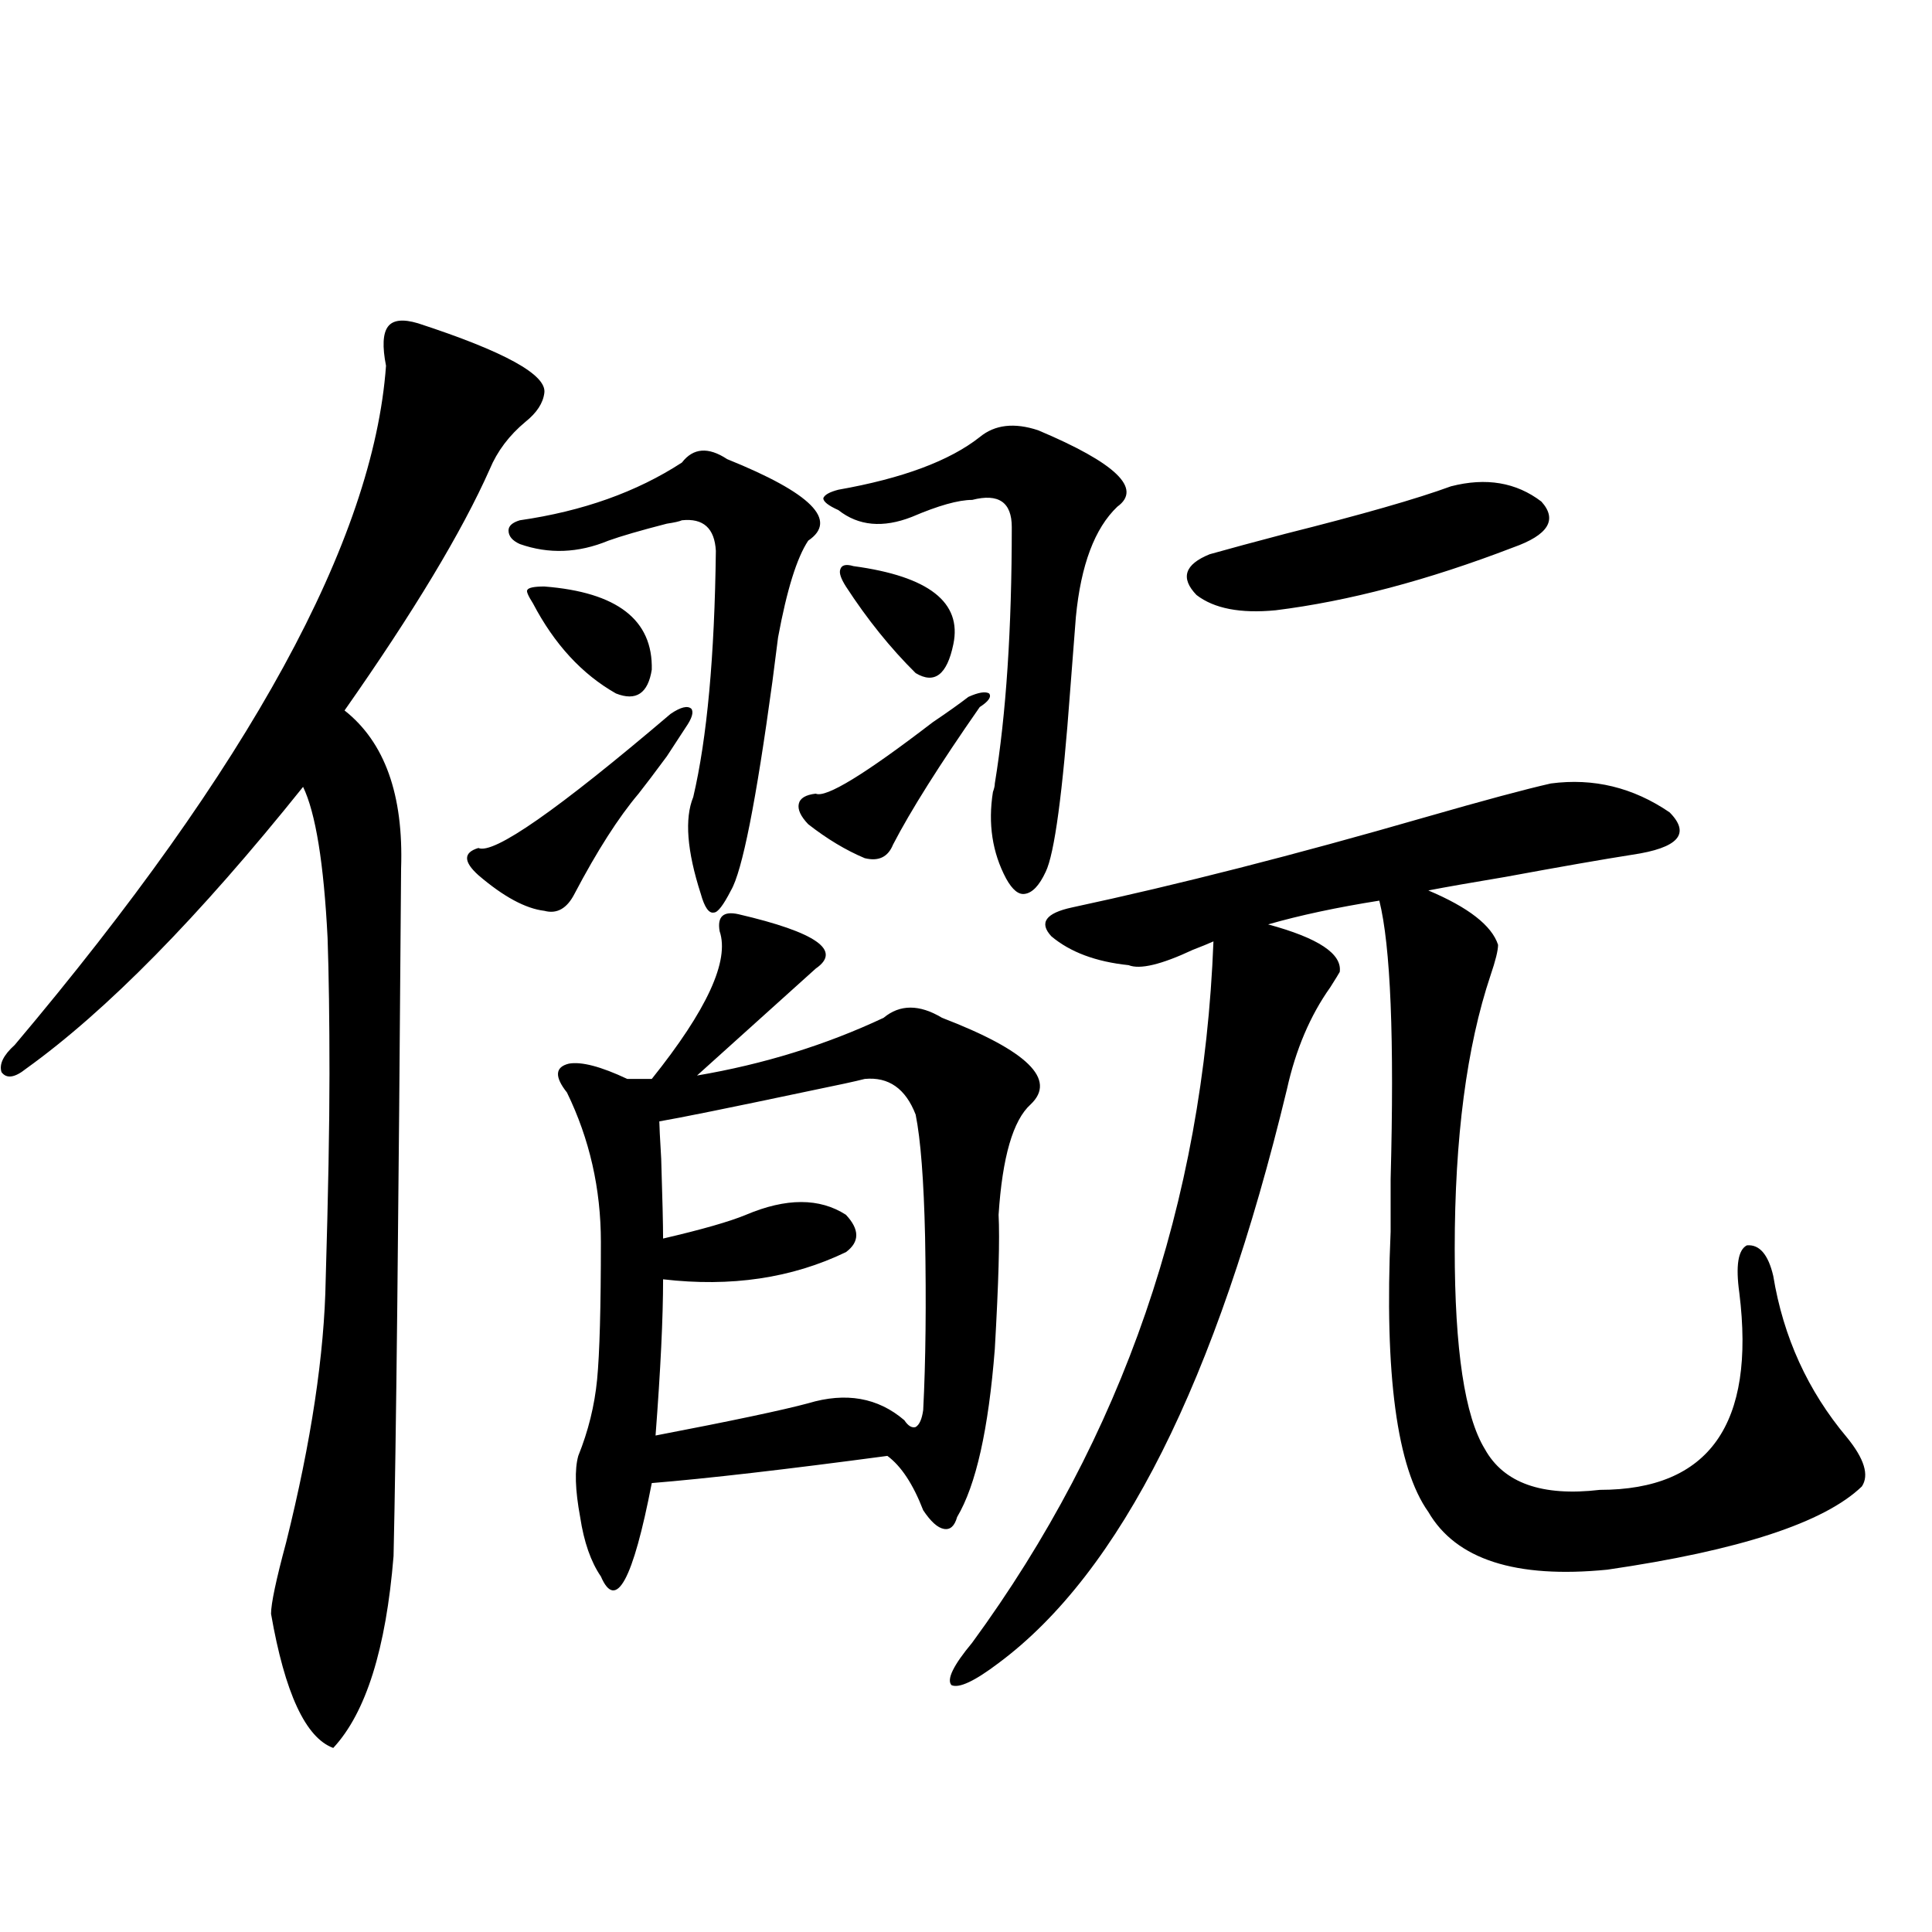 <?xml version="1.0" encoding="utf-8"?>
<!-- Generator: Adobe Illustrator 16.0.0, SVG Export Plug-In . SVG Version: 6.00 Build 0)  -->
<!DOCTYPE svg PUBLIC "-//W3C//DTD SVG 1.1//EN" "http://www.w3.org/Graphics/SVG/1.1/DTD/svg11.dtd">
<svg version="1.1" id="图层_1" xmlns="http://www.w3.org/2000/svg" xmlns:xlink="http://www.w3.org/1999/xlink" x="0px" y="0px"
	 width="1000px" height="1000px" viewBox="0 0 1000 1000" enable-background="new 0 0 1000 1000" xml:space="preserve">
<path d="M216.385,167.34c44.877,14.652,66.66,26.669,65.364,36.035c-0.655,5.273-3.902,10.258-9.756,14.941
	c-8.46,7.031-14.634,15.243-18.536,24.609c-14.313,32.231-39.358,73.828-75.12,124.805c20.808,16.411,30.563,43.657,29.268,81.738
	c-1.311,181.646-2.606,300.298-3.902,355.957c-3.902,48.038-14.313,81.147-31.219,99.316c-14.313-5.273-25.045-28.427-32.194-69.434
	c0-5.273,2.592-17.578,7.805-36.914c13.003-52.144,19.832-97.559,20.487-136.23c1.296-43.945,1.951-79.39,1.951-106.348
	c0-28.125-0.335-51.554-0.976-70.313c-1.951-38.672-6.188-64.737-12.683-78.223C102.882,474.669,55.078,523.297,13.463,553.18
	c-5.854,4.696-10.091,5.273-12.683,1.758c-1.311-4.093,0.976-8.789,6.829-14.063C129.223,396.734,193.291,279.552,199.8,189.313
	c-1.951-9.957-1.631-16.699,0.976-20.215C203.367,165.582,208.58,165.005,216.385,167.34z M347.113,369.488
	c5.198-3.516,8.78-4.395,10.731-2.637c1.296,1.758,0.32,4.985-2.927,9.668c-1.951,2.938-5.213,7.91-9.756,14.941
	c-6.509,8.789-11.387,15.243-14.634,19.336c-10.411,12.305-21.463,29.595-33.17,51.855c-3.902,7.622-9.115,10.547-15.609,8.789
	c-9.756-1.167-21.143-7.319-34.146-18.457c-7.805-7.031-7.805-11.714,0-14.063C255.408,442.438,288.578,419.298,347.113,369.488z
	 M376.381,237.652c43.566,17.578,57.56,31.641,41.95,42.188c-5.854,8.789-11.066,25.488-15.609,50.098
	c-0.655,5.273-1.631,12.896-2.927,22.852c-8.46,62.114-15.609,98.149-21.463,108.105c-3.902,7.622-6.829,11.426-8.78,11.426
	c-2.606,0.591-4.878-2.637-6.829-9.668c-7.164-22.261-8.46-38.96-3.902-50.098c7.149-30.46,11.052-72.949,11.707-127.441
	c-0.655-11.714-6.509-16.987-17.561-15.82c-1.311,0.591-3.902,1.181-7.805,1.758c-13.658,3.516-23.749,6.454-30.243,8.789
	c-15.609,6.454-30.898,7.031-45.853,1.758c-3.902-1.758-5.854-4.093-5.854-7.031c0-2.335,1.951-4.093,5.854-5.273
	c32.515-4.684,60.486-14.64,83.9-29.883C358.82,231.802,366.625,231.211,376.381,237.652z M281.749,303.57
	c37.713,2.938,56.249,17.29,55.608,43.066c-1.951,12.305-8.14,16.411-18.536,12.305c-17.561-9.956-31.874-25.488-42.926-46.582
	c-2.606-4.093-3.582-6.44-2.927-7.031C273.609,304.161,276.536,303.57,281.749,303.57z M293.456,565.484
	c-6.509-8.198-6.188-13.184,0.976-14.941c6.494-1.167,16.585,1.47,30.243,7.91h12.683c28.612-35.733,40.319-61.222,35.121-76.465
	c-1.311-7.608,1.951-10.547,9.756-8.789c40.319,9.38,53.657,18.759,39.999,28.125l-61.462,55.371
	c34.466-5.851,66.66-15.82,96.583-29.883c8.445-7.031,18.536-7.031,30.243,0c44.222,17.001,59.511,31.942,45.853,44.824
	c-9.115,8.212-14.634,27.246-16.585,57.129c0.641,12.305,0,35.458-1.951,69.434c-3.262,41.61-9.756,70.614-19.512,87.012
	c-1.311,4.696-3.582,6.743-6.829,6.152c-3.262-0.577-6.829-3.804-10.731-9.668c-5.213-13.472-11.387-22.852-18.536-28.125
	c-52.682,7.031-93.336,11.728-121.948,14.063c-9.756,50.399-18.536,66.495-26.341,48.34c-5.213-7.608-8.78-17.866-10.731-30.762
	c-2.606-14.063-2.927-24.609-0.976-31.641c5.198-12.882,8.445-26.065,9.756-39.551c1.296-13.472,1.951-37.202,1.951-71.191
	C311.017,615.294,305.163,589.517,293.456,565.484z M473.939,576.91c-5.213-13.472-13.993-19.624-26.341-18.457
	c-4.558,1.181-13.993,3.228-28.292,6.152c-41.63,8.789-67.65,14.063-78.047,15.82c0,1.758,0.32,8.212,0.976,19.336
	c0.641,20.517,0.976,34.277,0.976,41.309c20.152-4.683,34.466-8.789,42.926-12.305c20.808-8.789,38.048-8.789,51.706,0
	c7.149,7.622,7.149,14.063,0,19.336c-27.972,13.485-59.511,18.169-94.632,14.063c0,19.927-1.311,46.884-3.902,80.859
	c39.664-7.608,66.005-13.184,79.022-16.699c19.512-5.851,36.097-2.925,49.755,8.789c1.951,2.938,3.902,4.106,5.854,3.516
	c1.951-1.167,3.247-4.093,3.902-8.789c1.296-25.187,1.616-55.069,0.976-89.648C478.162,610.899,476.531,589.806,473.939,576.91z
	 M501.256,360.699c5.198-2.335,8.78-2.925,10.731-1.758c1.296,1.758-0.335,4.106-4.878,7.031
	c-20.822,29.883-35.776,53.613-44.877,71.191c-2.606,6.454-7.484,8.789-14.634,7.031c-9.756-4.093-19.512-9.956-29.268-17.578
	c-3.902-4.093-5.533-7.608-4.878-10.547c0.641-2.925,3.567-4.683,8.78-5.273c5.198,2.349,25.365-9.956,60.486-36.914
	C490.524,368.609,496.698,364.215,501.256,360.699z M537.353,222.711c40.319,17.001,53.978,30.185,40.975,39.551
	c-11.707,11.138-18.871,30.185-21.463,57.129c-0.655,8.789-1.631,21.396-2.927,37.793c-3.902,53.325-8.14,84.677-12.683,94.043
	c-3.262,7.031-6.829,10.849-10.731,11.426c-3.262,0.591-6.509-2.046-9.756-7.91c-7.164-13.472-9.436-28.413-6.829-44.824
	c0.641-1.758,0.976-3.214,0.976-4.395c5.854-35.733,8.78-79.98,8.78-132.715c0-12.882-6.829-17.578-20.487-14.063
	c-7.164,0-17.561,2.938-31.219,8.789c-14.969,5.864-27.651,4.696-38.048-3.516c-5.213-2.335-7.805-4.395-7.805-6.152
	c0.641-1.758,3.247-3.214,7.805-4.395c33.17-5.851,57.56-14.941,73.169-27.246C514.914,219.785,524.99,218.618,537.353,222.711z
	 M441.745,293.023c39.023,5.273,56.249,18.759,51.706,40.43c-3.262,15.82-9.756,20.806-19.512,14.941
	c-13.018-12.882-25.045-27.823-36.097-44.824c-2.606-4.093-3.582-7.031-2.927-8.789
	C435.557,292.446,437.843,291.856,441.745,293.023z M802.712,405.523c22.104-2.925,42.591,2.06,61.462,14.941
	c11.052,11.138,4.543,18.457-19.512,21.973c-14.969,2.349-36.752,6.152-65.364,11.426c-17.561,2.938-30.898,5.273-39.999,7.031
	c20.808,8.789,32.835,18.169,36.097,28.125c0,2.938-1.311,8.212-3.902,15.82c-12.362,36.914-18.536,84.087-18.536,141.504
	c0,52.157,5.198,86.724,15.609,103.711c9.756,17.578,29.588,24.609,59.511,21.094c56.584,0,80.639-33.976,72.193-101.953
	c-1.951-14.063-0.655-22.261,3.902-24.609c6.494-0.577,11.052,4.696,13.658,15.82c5.198,31.641,17.881,59.478,38.048,83.496
	c9.101,11.138,11.707,19.638,7.805,25.488c-19.512,18.759-63.413,33.11-131.704,43.066c-47.483,4.696-78.382-5.273-92.681-29.883
	c-16.265-22.852-22.773-71.191-19.512-145.02c0-4.683,0-13.761,0-27.246c1.951-72.647,0-120.698-5.854-144.141
	c-22.118,3.516-41.31,7.622-57.56,12.305c26.006,7.031,38.368,15.243,37.072,24.609c-0.655,1.181-2.286,3.817-4.878,7.91
	c-10.411,14.653-17.896,32.231-22.438,52.734c-36.432,151.172-86.187,250.2-149.265,297.07
	c-12.362,9.366-20.487,13.184-24.39,11.426c-2.606-2.938,0.976-10.259,10.731-21.973
	c78.047-106.636,119.662-227.637,124.875-362.988c-2.606,1.181-6.188,2.637-10.731,4.395c-16.265,7.622-27.316,10.259-33.17,7.91
	c-16.92-1.758-30.243-6.729-39.999-14.941c-6.509-7.031-2.927-12.003,10.731-14.941c54.633-11.714,115.439-27.246,182.435-46.582
	C767.911,414.313,789.694,408.462,802.712,405.523z M751.006,251.715c18.201-4.684,33.811-2.047,46.828,7.91
	c8.445,9.38,3.567,17.29-14.634,23.73c-44.236,17.001-85.211,27.837-122.924,32.52c-18.216,1.758-31.874-0.879-40.975-7.91
	c-8.46-8.789-6.188-15.82,6.829-21.094c10.396-2.925,23.414-6.44,39.023-10.547C704.818,266.367,733.445,258.169,751.006,251.715z"
	/>
</svg>
